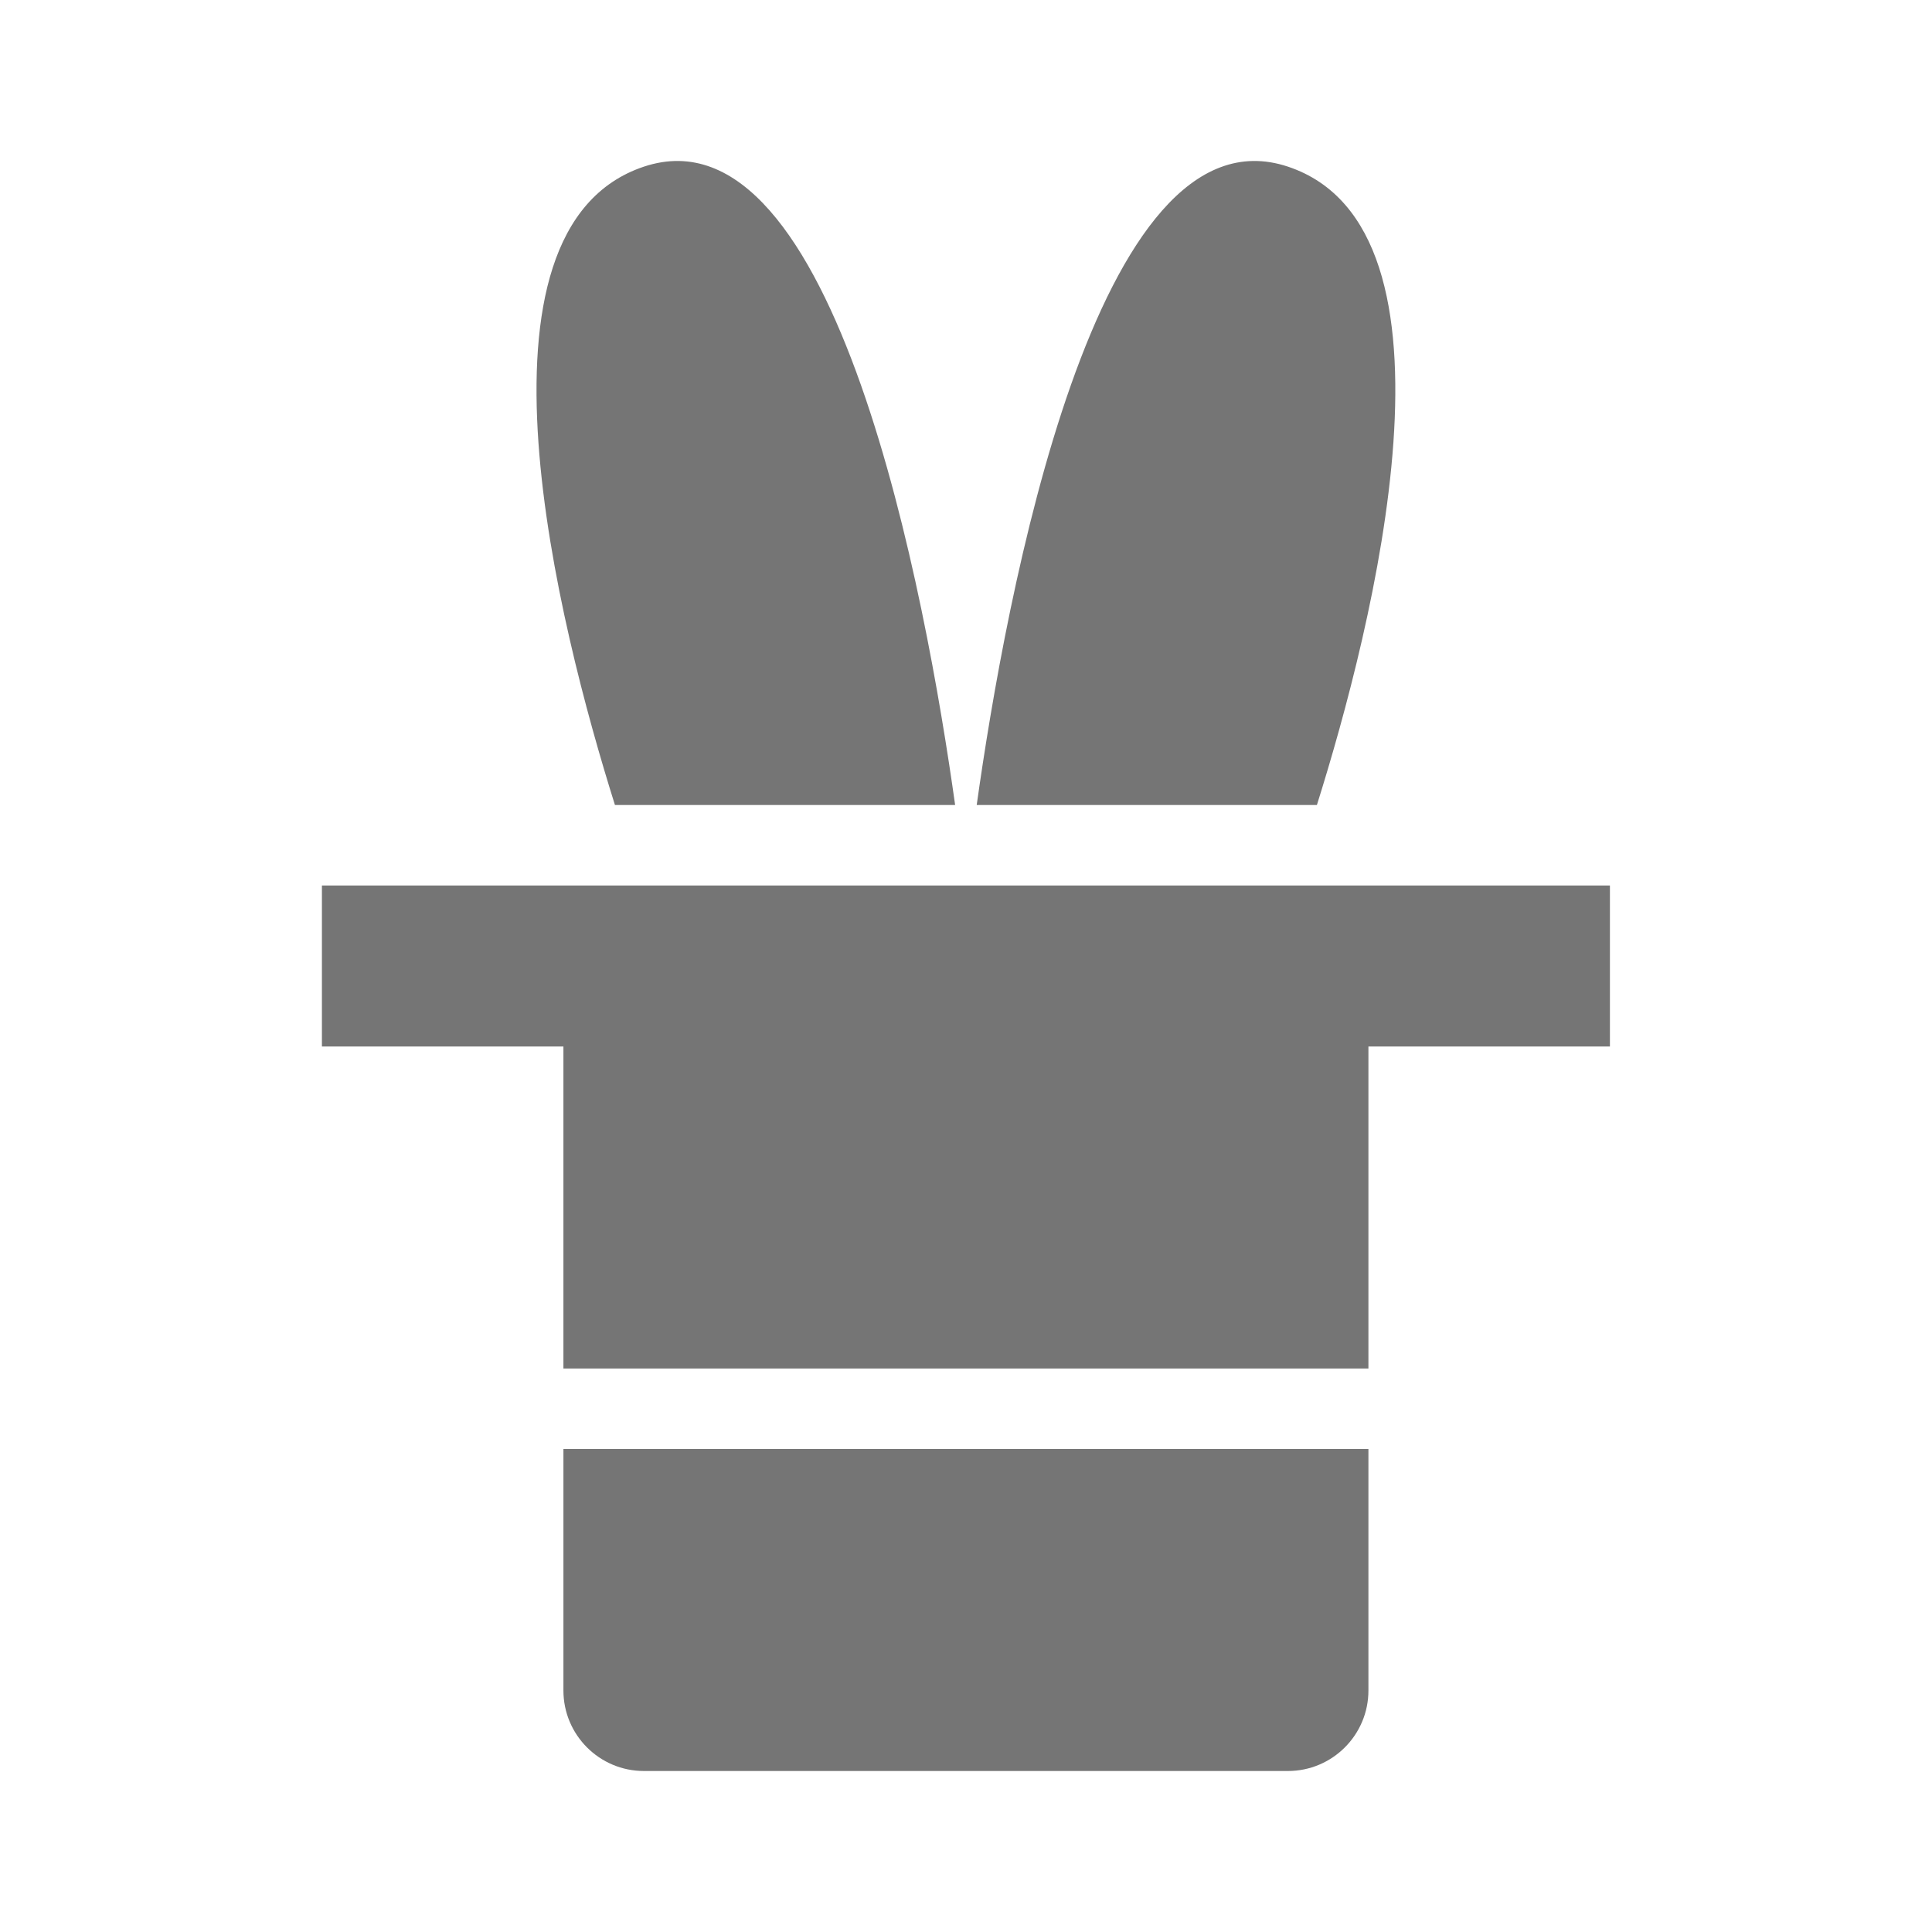 <?xml version="1.0" encoding="utf-8"?>
<!-- Generator: Adobe Illustrator 16.0.0, SVG Export Plug-In . SVG Version: 6.00 Build 0)  -->
<!DOCTYPE svg PUBLIC "-//W3C//DTD SVG 1.1//EN" "http://www.w3.org/Graphics/SVG/1.1/DTD/svg11.dtd">
<svg version="1.1" xmlns="http://www.w3.org/2000/svg" xmlns:xlink="http://www.w3.org/1999/xlink" x="0px" y="0px" width="24px"
	 height="24px" viewBox="0 0 24 24" enable-background="new 0 0 24 24" xml:space="preserve">
<g id="Frames-24px">
	<rect fill="none" width="24" height="24"/>
</g>
<g id="Outline">
	<g>
		<path fill="#757575" d="M15.999,2.07C13.61,1.274,12.49,7.45,12.133,10h4.226C17.053,7.792,18.319,2.844,15.999,2.07z"/>
		<path fill="#757575" d="M11.865,10c-0.357-2.55-1.477-8.726-3.866-7.93C5.679,2.844,6.945,7.792,7.639,10H11.865z"/>
		<path fill="#757575" d="M6.999,21c0,0.552,0.448,1,1,1h8c0.552,0,1-0.448,1-1v-3h-10V21z"/>
		<polygon fill="#757575" points="3.999,11 3.999,13 6.999,13 6.999,17 16.999,17 16.999,13 19.999,13 19.999,11 		"/>
	</g>
</g>
</svg>
